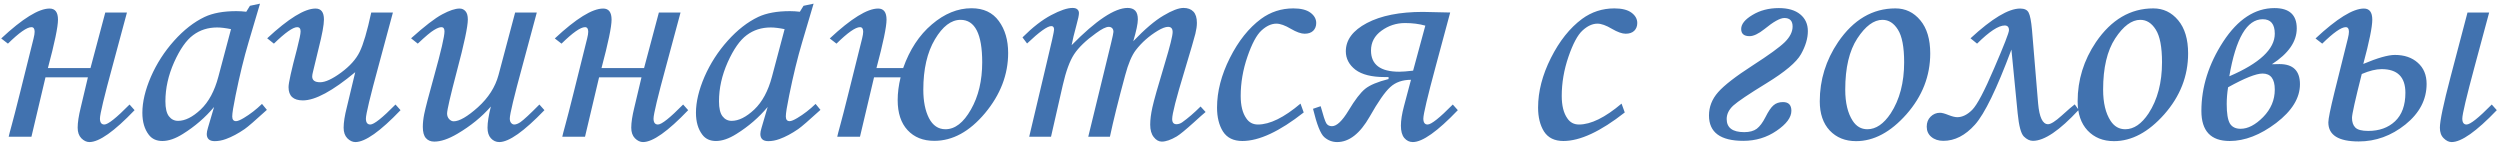 <?xml version="1.0" encoding="UTF-8"?> <svg xmlns="http://www.w3.org/2000/svg" width="512" height="30" viewBox="0 0 512 30" fill="none"> <path d="M27.562 22.562C23.396 26.917 20.312 29.094 18.312 29.094C17.729 29.094 17.177 28.833 16.656 28.312C16.156 27.792 15.906 27.073 15.906 26.156C15.906 25.094 16.115 23.719 16.531 22.031L18 15.844H9.312L6.438 28H1.781C1.823 27.75 2.042 26.906 2.438 25.469C2.729 24.427 3.281 22.281 4.094 19.031L6.875 7.875C7.021 7.292 7.094 6.833 7.094 6.5C7.094 5.875 6.875 5.562 6.438 5.562C5.521 5.562 3.917 6.688 1.625 8.938L0.25 7.875C4.625 3.792 7.927 1.75 10.156 1.75C11.302 1.75 11.875 2.51 11.875 4.031C11.875 5.49 11.188 8.792 9.812 13.938H18.531L21.562 2.562H26L23.062 13.469C21.333 19.802 20.469 23.406 20.469 24.281C20.469 25.094 20.771 25.5 21.375 25.5C22.125 25.5 23.844 24.135 26.531 21.406L27.562 22.562ZM51.188 1.188L53.25 0.75L50.906 8.656C49.969 11.802 49.083 15.427 48.25 19.531C47.792 21.76 47.562 23.198 47.562 23.844C47.562 24.49 47.823 24.812 48.344 24.812C48.677 24.812 49.208 24.594 49.938 24.156C51.229 23.385 52.469 22.427 53.656 21.281L54.656 22.5C52.281 24.667 50.76 25.979 50.094 26.438C48.76 27.354 47.49 28.031 46.281 28.469C45.49 28.76 44.719 28.906 43.969 28.906C43.427 28.906 43.021 28.781 42.75 28.531C42.479 28.281 42.344 27.917 42.344 27.438C42.344 27.125 42.427 26.698 42.594 26.156L43.844 21.906C42.052 24.052 39.917 25.896 37.438 27.438C35.917 28.396 34.521 28.875 33.25 28.875C32.042 28.875 31.115 28.448 30.469 27.594C29.594 26.448 29.156 24.948 29.156 23.094C29.156 20.885 29.74 18.427 30.906 15.719C32.094 13.01 33.677 10.552 35.656 8.344C37.635 6.135 39.719 4.51 41.906 3.469C43.594 2.677 45.76 2.281 48.406 2.281C49.073 2.281 49.75 2.323 50.438 2.406L51.188 1.188ZM47.312 5.969C46.188 5.74 45.24 5.625 44.469 5.625C42.594 5.625 40.958 6.146 39.562 7.188C38.167 8.208 36.865 10.062 35.656 12.75C34.469 15.417 33.875 18.083 33.875 20.75C33.875 22.167 34.115 23.188 34.594 23.812C35.073 24.438 35.698 24.75 36.469 24.75C37.906 24.75 39.448 23.979 41.094 22.438C42.74 20.875 43.948 18.635 44.719 15.719L47.312 5.969ZM56.094 8.938L54.719 7.844C59.094 3.781 62.396 1.75 64.625 1.75C65.771 1.75 66.344 2.5 66.344 4C66.344 5.083 65.979 7.062 65.25 9.938L64.125 14.594C64 15.073 63.938 15.427 63.938 15.656C63.938 16.448 64.479 16.844 65.562 16.844C66.625 16.844 68.052 16.188 69.844 14.875C71.656 13.542 72.927 12.125 73.656 10.625C74.406 9.104 75.198 6.417 76.031 2.562H80.469L77.531 13.469C75.802 19.802 74.938 23.406 74.938 24.281C74.938 25.094 75.24 25.5 75.844 25.5C76.594 25.5 78.312 24.135 81 21.406L82.031 22.562C77.865 26.917 74.781 29.094 72.781 29.094C72.198 29.094 71.646 28.833 71.125 28.312C70.625 27.792 70.375 27.073 70.375 26.156C70.375 25.073 70.594 23.677 71.031 21.969L72.75 14.781C68.125 18.635 64.552 20.562 62.031 20.562C60.073 20.562 59.094 19.656 59.094 17.844C59.094 16.99 59.667 14.406 60.812 10.094C61.312 8.156 61.562 6.938 61.562 6.438C61.562 5.854 61.333 5.562 60.875 5.562C60 5.562 58.406 6.688 56.094 8.938ZM105.5 2.562H109.938L107 13.469C105.271 19.802 104.406 23.406 104.406 24.281C104.406 24.677 104.5 24.979 104.688 25.188C104.875 25.396 105.083 25.5 105.312 25.5C105.667 25.5 106.083 25.344 106.562 25.031C107.25 24.552 108.552 23.344 110.469 21.406L111.5 22.562C107.312 26.917 104.229 29.094 102.25 29.094C101.583 29.094 101.01 28.833 100.531 28.312C100.073 27.812 99.844 27.094 99.844 26.156C99.844 25.073 100.073 23.625 100.531 21.812C98.677 23.938 96.385 25.802 93.656 27.406C91.844 28.469 90.271 29 88.938 29C88.208 29 87.635 28.76 87.219 28.281C86.802 27.802 86.594 27.042 86.594 26C86.594 25.188 86.688 24.312 86.875 23.375C87.146 22.062 87.833 19.427 88.938 15.469C90.333 10.448 91.031 7.438 91.031 6.438C91.031 5.854 90.823 5.562 90.406 5.562C90.031 5.562 89.521 5.76 88.875 6.156C88.229 6.531 87.125 7.458 85.562 8.938L84.188 7.844C86.979 5.344 89.104 3.708 90.562 2.938C92.042 2.146 93.229 1.75 94.125 1.75C94.625 1.75 95.031 1.938 95.344 2.312C95.656 2.667 95.812 3.229 95.812 4C95.812 5.438 95.062 8.969 93.562 14.594C92.229 19.656 91.562 22.542 91.562 23.25C91.562 23.688 91.698 24.062 91.969 24.375C92.26 24.688 92.573 24.844 92.906 24.844C94.073 24.844 95.729 23.885 97.875 21.969C100.021 20.031 101.427 17.833 102.094 15.375L105.5 2.562ZM140.938 22.562C136.771 26.917 133.688 29.094 131.688 29.094C131.104 29.094 130.552 28.833 130.031 28.312C129.531 27.792 129.281 27.073 129.281 26.156C129.281 25.094 129.49 23.719 129.906 22.031L131.375 15.844H122.688L119.812 28H115.156C115.198 27.75 115.417 26.906 115.812 25.469C116.104 24.427 116.656 22.281 117.469 19.031L120.25 7.875C120.396 7.292 120.469 6.833 120.469 6.5C120.469 5.875 120.25 5.562 119.812 5.562C118.896 5.562 117.292 6.688 115 8.938L113.625 7.875C118 3.792 121.302 1.75 123.531 1.75C124.677 1.75 125.25 2.51 125.25 4.031C125.25 5.49 124.562 8.792 123.188 13.938H131.906L134.938 2.562H139.375L136.438 13.469C134.708 19.802 133.844 23.406 133.844 24.281C133.844 25.094 134.146 25.5 134.75 25.5C135.5 25.5 137.219 24.135 139.906 21.406L140.938 22.562ZM164.562 1.188L166.625 0.75L164.281 8.656C163.344 11.802 162.458 15.427 161.625 19.531C161.167 21.76 160.938 23.198 160.938 23.844C160.938 24.49 161.198 24.812 161.719 24.812C162.052 24.812 162.583 24.594 163.312 24.156C164.604 23.385 165.844 22.427 167.031 21.281L168.031 22.5C165.656 24.667 164.135 25.979 163.469 26.438C162.135 27.354 160.865 28.031 159.656 28.469C158.865 28.76 158.094 28.906 157.344 28.906C156.802 28.906 156.396 28.781 156.125 28.531C155.854 28.281 155.719 27.917 155.719 27.438C155.719 27.125 155.802 26.698 155.969 26.156L157.219 21.906C155.427 24.052 153.292 25.896 150.812 27.438C149.292 28.396 147.896 28.875 146.625 28.875C145.417 28.875 144.49 28.448 143.844 27.594C142.969 26.448 142.531 24.948 142.531 23.094C142.531 20.885 143.115 18.427 144.281 15.719C145.469 13.01 147.052 10.552 149.031 8.344C151.01 6.135 153.094 4.51 155.281 3.469C156.969 2.677 159.135 2.281 161.781 2.281C162.448 2.281 163.125 2.323 163.812 2.406L164.562 1.188ZM160.688 5.969C159.562 5.74 158.615 5.625 157.844 5.625C155.969 5.625 154.333 6.146 152.938 7.188C151.542 8.208 150.24 10.062 149.031 12.75C147.844 15.417 147.25 18.083 147.25 20.75C147.25 22.167 147.49 23.188 147.969 23.812C148.448 24.438 149.073 24.75 149.844 24.75C151.281 24.75 152.823 23.979 154.469 22.438C156.115 20.875 157.323 18.635 158.094 15.719L160.688 5.969ZM184.438 15.844H179L176.125 28H171.469C171.51 27.75 171.729 26.906 172.125 25.469C172.417 24.427 172.969 22.281 173.781 19.031L176.562 7.875C176.708 7.292 176.781 6.833 176.781 6.5C176.781 5.875 176.562 5.562 176.125 5.562C175.208 5.562 173.604 6.688 171.312 8.938L169.938 7.875C174.312 3.792 177.615 1.75 179.844 1.75C180.99 1.75 181.562 2.51 181.562 4.031C181.562 5.49 180.875 8.792 179.5 13.938H184.969C186.302 10.167 188.26 7.188 190.844 5C193.427 2.792 196.135 1.688 198.969 1.688C201.427 1.688 203.292 2.562 204.562 4.312C205.833 6.042 206.469 8.219 206.469 10.844C206.469 15.281 204.885 19.396 201.719 23.188C198.552 26.958 195.094 28.844 191.344 28.844C189.052 28.844 187.229 28.115 185.875 26.656C184.521 25.198 183.844 23.146 183.844 20.5C183.844 19.042 184.042 17.49 184.438 15.844ZM201.156 12.75C201.156 6.958 199.677 4.062 196.719 4.062C194.802 4.062 193.052 5.396 191.469 8.062C189.885 10.729 189.094 14.167 189.094 18.375C189.094 20.729 189.479 22.667 190.25 24.188C191.042 25.708 192.167 26.469 193.625 26.469C195.583 26.469 197.323 25.125 198.844 22.438C200.385 19.75 201.156 16.521 201.156 12.75ZM210.344 8.906L209.406 7.656C211.469 5.594 213.427 4.073 215.281 3.094C217.135 2.115 218.594 1.625 219.656 1.625C220.094 1.625 220.417 1.719 220.625 1.906C220.854 2.094 220.969 2.354 220.969 2.688C220.969 3.104 220.802 3.906 220.469 5.094C219.99 6.844 219.656 8.229 219.469 9.25C224.469 4.167 228.292 1.625 230.938 1.625C231.625 1.625 232.146 1.812 232.5 2.188C232.854 2.562 233.031 3.156 233.031 3.969C233.031 4.844 232.719 6.333 232.094 8.438C234.469 5.958 236.531 4.208 238.281 3.188C240.031 2.146 241.396 1.625 242.375 1.625C243.25 1.625 243.927 1.875 244.406 2.375C244.885 2.875 245.125 3.646 245.125 4.688C245.125 5.312 245.021 6.052 244.812 6.906C244.604 7.76 243.844 10.365 242.531 14.719C240.885 20.115 240.062 23.333 240.062 24.375C240.062 25.083 240.354 25.438 240.938 25.438C241.333 25.438 241.719 25.312 242.094 25.062C243.323 24.188 244.583 23.104 245.875 21.812L246.906 22.938C246.469 23.292 245.646 24.021 244.438 25.125C242.771 26.625 241.625 27.562 241 27.938C239.792 28.646 238.771 29 237.938 29C237.312 29 236.76 28.688 236.281 28.062C235.802 27.458 235.562 26.615 235.562 25.531C235.562 24.531 235.708 23.365 236 22.031C236.292 20.677 237.146 17.656 238.562 12.969C239.625 9.448 240.156 7.312 240.156 6.562C240.156 5.854 239.844 5.5 239.219 5.5C238.698 5.5 238 5.76 237.125 6.281C235.333 7.365 233.833 8.688 232.625 10.25C231.792 11.333 231.062 13.052 230.438 15.406C229.042 20.552 228 24.75 227.312 28H222.875L227.531 8.906C227.865 7.531 228.031 6.74 228.031 6.531C228.031 6.198 227.948 5.948 227.781 5.781C227.615 5.594 227.375 5.5 227.062 5.5C226.5 5.5 225.625 5.938 224.438 6.812C222.375 8.292 220.885 9.729 219.969 11.125C219.073 12.5 218.302 14.604 217.656 17.438L215.25 28H210.781L214.312 13.094C215.354 8.781 215.875 6.438 215.875 6.062C215.875 5.583 215.688 5.344 215.312 5.344C214.5 5.344 212.844 6.531 210.344 8.906ZM266.344 21.219L267 23.031C262.042 26.927 257.854 28.875 254.438 28.875C252.625 28.875 251.302 28.229 250.469 26.938C249.656 25.646 249.25 24.01 249.25 22.031C249.25 18.74 250.125 15.354 251.875 11.875C253.625 8.396 255.75 5.729 258.25 3.875C260.208 2.438 262.417 1.719 264.875 1.719C266.417 1.719 267.583 2.01 268.375 2.594C269.167 3.177 269.562 3.885 269.562 4.719C269.562 5.365 269.354 5.896 268.938 6.312C268.521 6.708 267.938 6.906 267.188 6.906C266.458 6.906 265.521 6.573 264.375 5.906C263.188 5.198 262.198 4.844 261.406 4.844C260.385 4.844 259.365 5.312 258.344 6.25C257.344 7.167 256.385 8.958 255.469 11.625C254.552 14.292 254.094 16.969 254.094 19.656C254.094 21.635 254.479 23.167 255.25 24.25C255.812 25.083 256.604 25.5 257.625 25.5C260.062 25.5 262.969 24.073 266.344 21.219ZM270.469 21.75C270.99 23.667 271.375 24.833 271.625 25.25C271.875 25.646 272.26 25.844 272.781 25.844C273.76 25.844 274.896 24.771 276.188 22.625C277.5 20.438 278.635 18.958 279.594 18.188C280.552 17.417 282.146 16.75 284.375 16.188V15.781H283.562C280.917 15.781 278.927 15.281 277.594 14.281C276.281 13.26 275.625 12 275.625 10.5C275.625 8.167 277.062 6.24 279.938 4.719C282.833 3.198 286.656 2.438 291.406 2.438L297 2.562L294.062 13.469C292.354 19.802 291.5 23.406 291.5 24.281C291.5 25.094 291.792 25.5 292.375 25.5C293.125 25.5 294.844 24.135 297.531 21.406L298.562 22.562C294.396 26.917 291.323 29.094 289.344 29.094C288.656 29.094 288.073 28.812 287.594 28.25C287.135 27.688 286.906 26.854 286.906 25.75C286.906 24.646 287.115 23.312 287.531 21.75L288.969 16.344C287.219 16.344 285.802 16.844 284.719 17.844C283.635 18.823 282.229 20.844 280.5 23.906C278.521 27.365 276.302 29.094 273.844 29.094C272.865 29.094 271.99 28.76 271.219 28.094C270.448 27.427 269.677 25.49 268.906 22.281L270.469 21.75ZM291.906 5.25C290.656 4.896 289.271 4.719 287.75 4.719C285.979 4.719 284.375 5.24 282.938 6.281C281.5 7.323 280.781 8.677 280.781 10.344C280.781 13.24 282.708 14.688 286.562 14.688C287.208 14.688 288.156 14.615 289.406 14.469L291.906 5.25ZM332.094 21.219L332.75 23.031C327.792 26.927 323.604 28.875 320.188 28.875C318.375 28.875 317.052 28.229 316.219 26.938C315.406 25.646 315 24.01 315 22.031C315 18.74 315.875 15.354 317.625 11.875C319.375 8.396 321.5 5.729 324 3.875C325.958 2.438 328.167 1.719 330.625 1.719C332.167 1.719 333.333 2.01 334.125 2.594C334.917 3.177 335.312 3.885 335.312 4.719C335.312 5.365 335.104 5.896 334.688 6.312C334.271 6.708 333.688 6.906 332.938 6.906C332.208 6.906 331.271 6.573 330.125 5.906C328.938 5.198 327.948 4.844 327.156 4.844C326.135 4.844 325.115 5.312 324.094 6.25C323.094 7.167 322.135 8.958 321.219 11.625C320.302 14.292 319.844 16.969 319.844 19.656C319.844 21.635 320.229 23.167 321 24.25C321.562 25.083 322.354 25.5 323.375 25.5C325.812 25.5 328.719 24.073 332.094 21.219ZM370.25 6.375C370.25 7.854 369.781 9.427 368.844 11.094C367.927 12.74 365.562 14.729 361.75 17.062C358.146 19.271 355.885 20.792 354.969 21.625C354.073 22.458 353.625 23.375 353.625 24.375C353.625 26.167 354.823 27.062 357.219 27.062C358.302 27.062 359.156 26.833 359.781 26.375C360.406 25.896 361 25.104 361.562 24C362.167 22.792 362.719 21.979 363.219 21.562C363.719 21.125 364.365 20.906 365.156 20.906C366.302 20.906 366.875 21.5 366.875 22.688C366.875 24.042 365.865 25.406 363.844 26.781C361.844 28.156 359.573 28.844 357.031 28.844C352.344 28.844 350 27.115 350 23.656C350 21.885 350.625 20.292 351.875 18.875C353.125 17.458 355.479 15.635 358.938 13.406C362.271 11.26 364.469 9.667 365.531 8.625C366.594 7.562 367.125 6.5 367.125 5.438C367.125 4.271 366.562 3.688 365.438 3.688C364.562 3.688 363.198 4.448 361.344 5.969C360.135 6.927 359.125 7.406 358.312 7.406C357.167 7.406 356.594 6.917 356.594 5.938C356.594 4.938 357.365 3.979 358.906 3.062C360.448 2.125 362.25 1.656 364.312 1.656C366.188 1.656 367.646 2.083 368.688 2.938C369.729 3.792 370.25 4.938 370.25 6.375ZM388.188 1.719C390.229 1.719 391.927 2.531 393.281 4.156C394.635 5.781 395.312 8.042 395.312 10.938C395.312 15.562 393.688 19.719 390.438 23.406C387.188 27.073 383.75 28.906 380.125 28.906C377.896 28.906 376.094 28.177 374.719 26.719C373.365 25.26 372.688 23.271 372.688 20.75C372.688 16.375 373.938 12.333 376.438 8.625C379.583 4.021 383.5 1.719 388.188 1.719ZM385.531 4.062C383.76 4.062 382.042 5.333 380.375 7.875C378.729 10.396 377.906 13.885 377.906 18.344C377.906 21.052 378.417 23.188 379.438 24.75C380.188 25.896 381.188 26.469 382.438 26.469C384.188 26.469 385.781 25.385 387.219 23.219C389.052 20.406 389.969 16.917 389.969 12.75C389.969 9.625 389.542 7.396 388.688 6.062C387.854 4.729 386.802 4.062 385.531 4.062ZM425.719 22.5C421.802 26.729 418.677 28.844 416.344 28.844C415.698 28.844 415.073 28.542 414.469 27.938C413.885 27.333 413.469 25.76 413.219 23.219L411.938 10.156C408.938 18.198 406.448 23.323 404.469 25.531C402.49 27.74 400.333 28.844 398 28.844C397 28.844 396.177 28.573 395.531 28.031C394.906 27.51 394.594 26.812 394.594 25.938C394.594 25.104 394.854 24.427 395.375 23.906C395.917 23.365 396.562 23.094 397.312 23.094C397.708 23.094 398.292 23.25 399.062 23.562C399.812 23.854 400.406 24 400.844 24C401.885 24 402.906 23.5 403.906 22.5C404.906 21.5 406.406 18.656 408.406 13.969C410.427 9.281 411.438 6.688 411.438 6.188C411.438 5.542 411.146 5.219 410.562 5.219C409.292 5.219 407.406 6.458 404.906 8.938L403.562 7.844C407.958 3.781 411.344 1.75 413.719 1.75C414.615 1.75 415.198 2.031 415.469 2.594C415.76 3.135 415.99 4.323 416.156 6.156L417.406 21.188C417.656 24.021 418.333 25.438 419.438 25.438C420 25.438 420.927 24.854 422.219 23.688C423.531 22.5 424.427 21.729 424.906 21.375L425.719 22.5ZM441 1.719C443.042 1.719 444.74 2.531 446.094 4.156C447.448 5.781 448.125 8.042 448.125 10.938C448.125 15.562 446.5 19.719 443.25 23.406C440 27.073 436.562 28.906 432.938 28.906C430.708 28.906 428.906 28.177 427.531 26.719C426.177 25.26 425.5 23.271 425.5 20.75C425.5 16.375 426.75 12.333 429.25 8.625C432.396 4.021 436.312 1.719 441 1.719ZM438.344 4.062C436.573 4.062 434.854 5.333 433.188 7.875C431.542 10.396 430.719 13.885 430.719 18.344C430.719 21.052 431.229 23.188 432.25 24.75C433 25.896 434 26.469 435.25 26.469C437 26.469 438.594 25.385 440.031 23.219C441.865 20.406 442.781 16.917 442.781 12.75C442.781 9.625 442.354 7.396 441.5 6.062C440.667 4.729 439.615 4.062 438.344 4.062ZM465.281 13.156L466.844 13.125C469.635 13.125 471.031 14.5 471.031 17.25C471.031 20.062 469.406 22.708 466.156 25.188C462.906 27.646 459.729 28.875 456.625 28.875C452.771 28.875 450.844 26.823 450.844 22.719C450.844 17.844 452.333 13.115 455.312 8.531C458.312 3.948 461.812 1.656 465.812 1.656C468.854 1.656 470.375 3.042 470.375 5.812C470.375 8.521 468.677 10.969 465.281 13.156ZM456.562 15.625C462.771 12.958 465.875 10.052 465.875 6.906C465.875 4.927 465.052 3.938 463.406 3.938C460.177 3.938 457.896 7.833 456.562 15.625ZM456.312 17.875C456.125 19.042 456.031 20.188 456.031 21.312C456.031 23.188 456.24 24.5 456.656 25.25C457.094 26 457.833 26.375 458.875 26.375C460.375 26.375 461.917 25.573 463.5 23.969C465.083 22.344 465.875 20.469 465.875 18.344C465.875 16.156 465.042 15.062 463.375 15.062C462.042 15.062 459.688 16 456.312 17.875ZM484 13.094C486.917 11.865 489.073 11.25 490.469 11.25C492.406 11.25 493.969 11.781 495.156 12.844C496.365 13.906 496.969 15.354 496.969 17.188C496.969 20.396 495.521 23.167 492.625 25.5C489.729 27.812 486.542 28.969 483.062 28.969C478.917 28.969 476.844 27.667 476.844 25.062C476.844 24.354 477.25 22.344 478.062 19.031L480.844 7.875C480.99 7.292 481.062 6.833 481.062 6.5C481.062 5.875 480.844 5.562 480.406 5.562C479.49 5.562 477.885 6.688 475.594 8.938L474.219 7.875C478.594 3.792 481.896 1.75 484.125 1.75C485.271 1.75 485.844 2.51 485.844 4.031C485.844 5.51 485.229 8.531 484 13.094ZM481.688 24.125C481.688 25 481.917 25.667 482.375 26.125C482.833 26.583 483.708 26.812 485 26.812C487.271 26.812 489.104 26.156 490.5 24.844C491.917 23.51 492.625 21.562 492.625 19C492.625 15.771 491 14.156 487.75 14.156C486.604 14.156 485.25 14.49 483.688 15.156C482.354 20.427 481.688 23.417 481.688 24.125ZM505.344 2.562H509.781L506.844 13.469C505.135 19.802 504.281 23.406 504.281 24.281C504.281 25.094 504.573 25.5 505.156 25.5C505.906 25.5 507.625 24.135 510.312 21.406L511.344 22.562C507.177 26.917 504.094 29.094 502.094 29.094C501.531 29.094 500.99 28.833 500.469 28.312C499.948 27.812 499.688 27.094 499.688 26.156C499.688 24.76 500.417 21.292 501.875 15.75L505.344 2.562Z" fill="#4172AF"></path> </svg> 